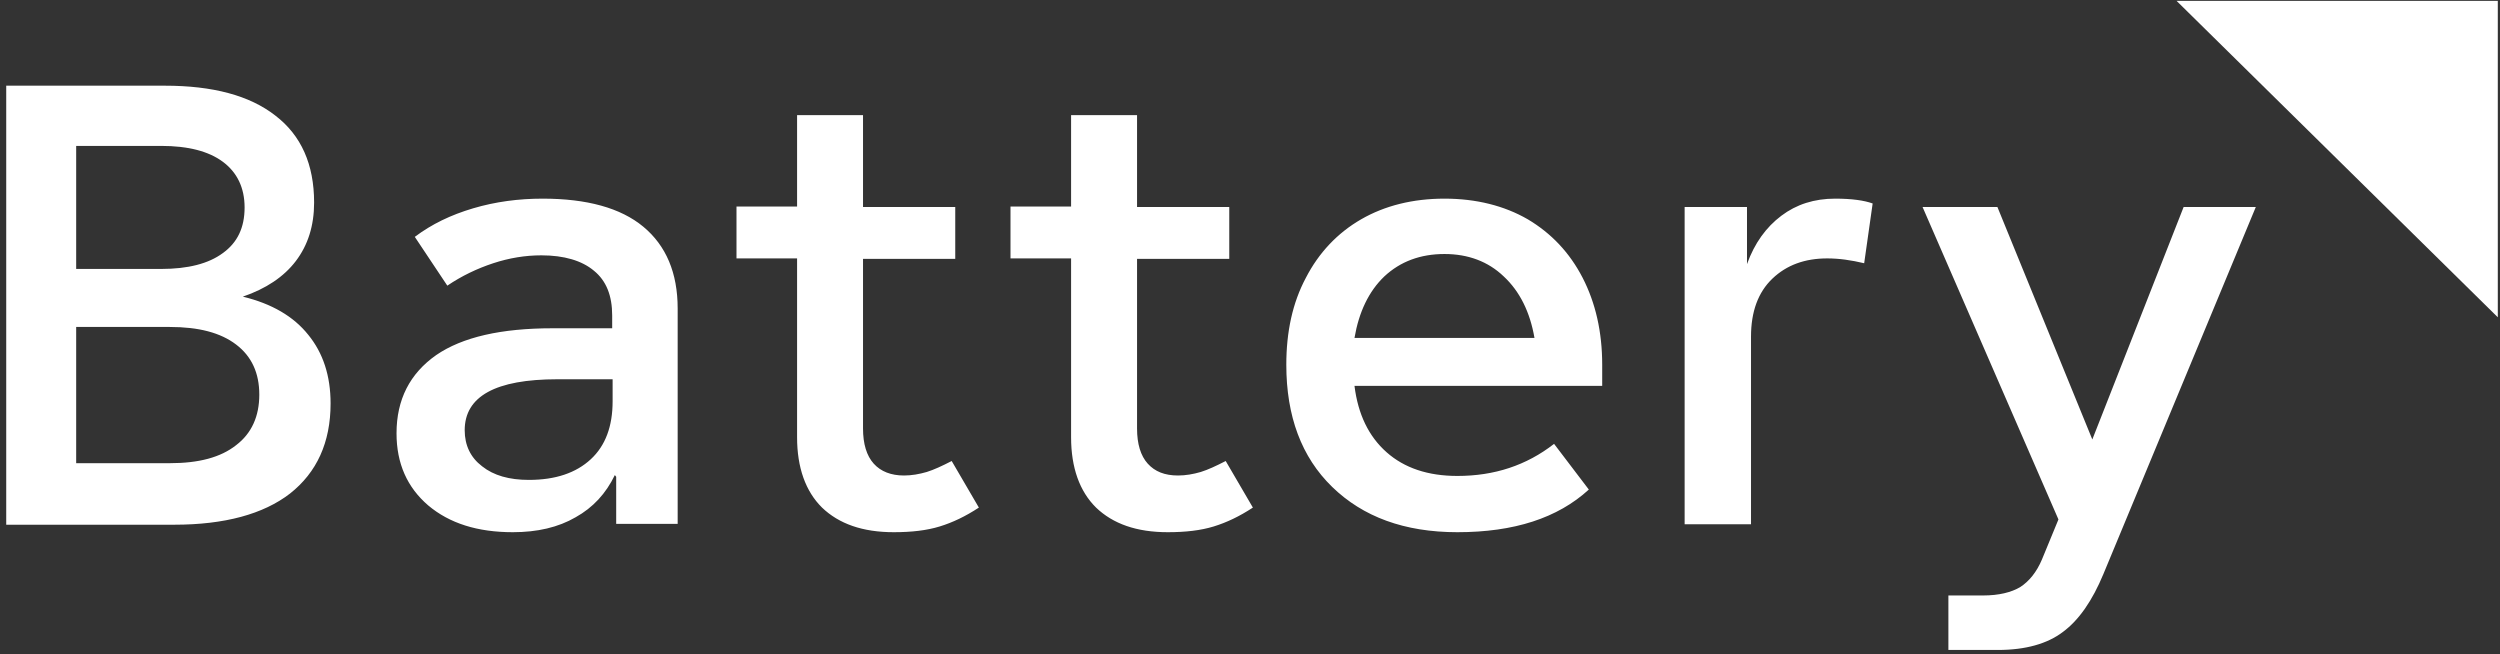 <svg width="149" height="39" viewBox="0 0 149 39" fill="none" xmlns="http://www.w3.org/2000/svg">
<rect x="0" y="0" width="149" height="39" fill="#333333" stroke="none"/>
<path d="M148.869 18.91V0.052H129.723L148.869 18.91Z" fill="white"/>
<path d="M14.472 17.68C15.853 17.208 16.915 16.501 17.632 15.558C18.349 14.615 18.721 13.463 18.721 12.075C18.721 9.796 17.951 8.067 16.41 6.888C14.87 5.684 12.666 5.107 9.825 5.107H0.371V31.273H10.382C13.383 31.273 15.693 30.645 17.287 29.414C18.88 28.156 19.703 26.375 19.703 24.044C19.703 22.394 19.252 21.032 18.375 19.958C17.499 18.858 16.198 18.099 14.472 17.68ZM9.612 8.696C11.206 8.696 12.427 9.01 13.277 9.639C14.127 10.267 14.578 11.184 14.578 12.363C14.578 13.568 14.153 14.458 13.277 15.087C12.427 15.715 11.206 16.029 9.612 16.029H4.54V8.696H9.612ZM10.117 27.606H4.54V19.487H10.117C11.843 19.487 13.144 19.827 14.073 20.535C15.003 21.242 15.454 22.237 15.454 23.52C15.454 24.804 15.003 25.825 14.073 26.532C13.144 27.266 11.843 27.606 10.117 27.606ZM32.343 11.839C30.909 11.839 29.529 12.022 28.201 12.415C26.873 12.808 25.731 13.358 24.722 14.117L26.66 17.025C27.51 16.449 28.44 16.003 29.396 15.689C30.352 15.375 31.308 15.218 32.264 15.218C33.618 15.218 34.68 15.532 35.397 16.134C36.141 16.737 36.486 17.627 36.486 18.806V19.565H32.928C29.874 19.565 27.563 20.089 25.997 21.163C24.43 22.263 23.633 23.809 23.633 25.825C23.633 27.633 24.271 29.047 25.519 30.121C26.793 31.195 28.466 31.719 30.564 31.719C32.025 31.719 33.273 31.43 34.308 30.828C35.344 30.252 36.114 29.414 36.645 28.314L36.725 28.418V31.221H40.389V18.387C40.389 16.265 39.699 14.641 38.345 13.515C36.99 12.389 34.972 11.839 32.343 11.839ZM31.52 28.602C30.352 28.602 29.422 28.34 28.732 27.79C28.041 27.266 27.696 26.532 27.696 25.642C27.696 23.625 29.529 22.604 33.22 22.604H36.512V23.913C36.512 25.406 36.088 26.559 35.211 27.371C34.335 28.183 33.113 28.602 31.52 28.602ZM56.721 27.476C56.163 27.764 55.659 27.999 55.234 28.13C54.782 28.261 54.331 28.34 53.879 28.34C53.109 28.34 52.498 28.104 52.074 27.633C51.649 27.161 51.436 26.454 51.436 25.537V15.427H56.933V12.336H51.436V6.862H47.506V12.31H43.895V15.401H47.506V26.061C47.506 27.868 48.011 29.283 48.993 30.252C50.002 31.221 51.41 31.719 53.269 31.719C54.331 31.719 55.234 31.614 56.004 31.378C56.774 31.142 57.544 30.776 58.341 30.252L56.721 27.476ZM73.052 27.476C72.494 27.764 71.99 27.999 71.565 28.13C71.114 28.261 70.662 28.34 70.211 28.34C69.414 28.34 68.83 28.104 68.405 27.633C67.98 27.161 67.768 26.454 67.768 25.537V15.427H73.264V12.336H67.768V6.862H63.837V12.31H60.226V15.401H63.837V26.061C63.837 27.868 64.342 29.283 65.325 30.252C66.334 31.221 67.741 31.719 69.6 31.719C70.662 31.719 71.565 31.614 72.335 31.378C73.105 31.142 73.875 30.776 74.672 30.252L73.052 27.476ZM95.491 21.739C95.491 19.775 95.093 18.046 94.323 16.553C93.552 15.06 92.464 13.908 91.056 13.07C89.649 12.258 87.976 11.839 86.091 11.839C84.205 11.839 82.532 12.258 81.125 13.07C79.717 13.882 78.602 15.06 77.832 16.553C77.035 18.046 76.664 19.775 76.664 21.739C76.664 24.804 77.566 27.24 79.399 29.021C81.231 30.802 83.701 31.719 86.861 31.719C90.233 31.719 92.835 30.88 94.694 29.178L92.623 26.454C90.977 27.737 89.065 28.366 86.861 28.366C85.108 28.366 83.701 27.895 82.638 26.952C81.576 26.009 80.939 24.699 80.727 22.997H95.491V21.739ZM86.091 15.139C87.498 15.139 88.693 15.584 89.622 16.475C90.578 17.365 91.189 18.596 91.455 20.142H80.727C80.992 18.596 81.576 17.365 82.506 16.475C83.462 15.584 84.657 15.139 86.091 15.139ZM109.379 11.839C108.131 11.839 107.069 12.179 106.166 12.86C105.263 13.541 104.573 14.484 104.121 15.741V12.336H100.404V31.247H104.36V20.063C104.36 18.57 104.785 17.418 105.635 16.606C106.485 15.794 107.574 15.401 108.901 15.401C109.618 15.401 110.335 15.506 111.105 15.689L111.61 12.127C111.105 11.944 110.362 11.839 109.379 11.839ZM130.145 12.336L124.702 26.192L119.045 12.336H114.584L122.683 30.959L121.701 33.343C121.382 34.102 120.931 34.652 120.4 34.993C119.869 35.307 119.125 35.49 118.196 35.49H116.124V38.738H119.072C120.718 38.738 122.019 38.371 122.949 37.664C123.905 36.957 124.702 35.804 125.365 34.207L134.447 12.336H130.145Z" fill="white"/>
</svg>

